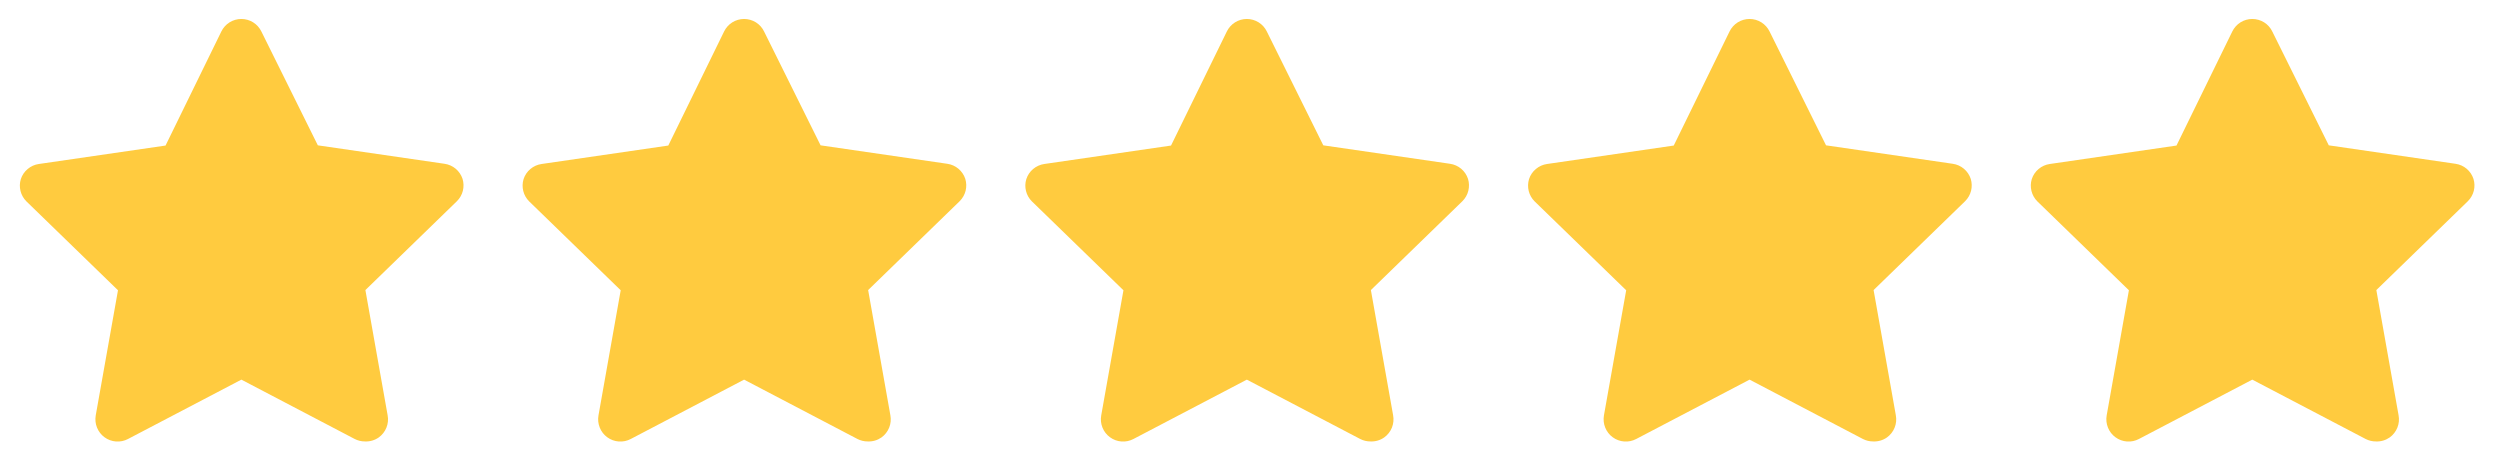 <svg width="82" height="15" viewBox="0 0 82 15" fill="none" xmlns="http://www.w3.org/2000/svg">
	<g clip-path="url(#clip0_3056_11580)">
		<path d="M77.929 14.479C77.813 14.48 77.698 14.452 77.594 14.399L73.875 12.452L70.156 14.399C70.036 14.463 69.9 14.491 69.764 14.481C69.627 14.471 69.497 14.423 69.387 14.342C69.277 14.262 69.191 14.152 69.141 14.025C69.09 13.899 69.075 13.76 69.099 13.626L69.828 9.521L66.824 6.604C66.731 6.511 66.664 6.393 66.632 6.265C66.6 6.136 66.603 6.002 66.642 5.875C66.684 5.745 66.762 5.63 66.866 5.543C66.971 5.455 67.098 5.398 67.233 5.379L71.389 4.774L73.219 1.033C73.279 0.91 73.372 0.806 73.488 0.733C73.604 0.661 73.738 0.622 73.875 0.622C74.012 0.622 74.146 0.661 74.263 0.733C74.379 0.806 74.472 0.91 74.531 1.033L76.384 4.767L80.54 5.372C80.675 5.391 80.802 5.448 80.906 5.535C81.01 5.623 81.088 5.738 81.13 5.868C81.169 5.994 81.173 6.129 81.141 6.258C81.108 6.386 81.042 6.503 80.948 6.597L77.944 9.514L78.673 13.619C78.699 13.755 78.686 13.897 78.634 14.026C78.582 14.155 78.495 14.267 78.382 14.348C78.249 14.441 78.091 14.487 77.929 14.479Z" fill="#FFCB3F"/>
		<path d="M61.44 14.479C61.323 14.48 61.208 14.452 61.104 14.399L57.386 12.452L53.667 14.399C53.546 14.463 53.41 14.491 53.274 14.481C53.138 14.471 53.007 14.423 52.897 14.342C52.787 14.262 52.702 14.152 52.651 14.025C52.6 13.899 52.586 13.76 52.609 13.626L53.339 9.521L50.334 6.604C50.241 6.511 50.174 6.393 50.142 6.265C50.11 6.136 50.114 6.002 50.152 5.875C50.194 5.745 50.272 5.63 50.377 5.543C50.481 5.455 50.608 5.398 50.743 5.379L54.899 4.774L56.729 1.033C56.789 0.91 56.882 0.806 56.998 0.733C57.114 0.661 57.248 0.622 57.386 0.622C57.523 0.622 57.657 0.661 57.773 0.733C57.889 0.806 57.982 0.91 58.042 1.033L59.894 4.767L64.05 5.372C64.185 5.391 64.312 5.448 64.416 5.535C64.521 5.623 64.598 5.738 64.641 5.868C64.679 5.994 64.683 6.129 64.651 6.258C64.619 6.386 64.552 6.503 64.458 6.597L61.454 9.514L62.183 13.619C62.209 13.755 62.196 13.897 62.144 14.026C62.093 14.155 62.005 14.267 61.892 14.348C61.76 14.441 61.601 14.487 61.44 14.479Z" fill="#FFCB3F"/>
		<path d="M44.95 14.479C44.834 14.48 44.719 14.452 44.615 14.399L40.896 12.452L37.177 14.399C37.056 14.463 36.92 14.491 36.784 14.481C36.648 14.471 36.518 14.423 36.408 14.342C36.297 14.262 36.212 14.152 36.161 14.025C36.11 13.899 36.096 13.76 36.12 13.626L36.849 9.521L33.845 6.604C33.751 6.511 33.685 6.393 33.653 6.265C33.62 6.136 33.624 6.002 33.663 5.875C33.705 5.745 33.783 5.63 33.887 5.543C33.992 5.455 34.118 5.398 34.253 5.379L38.41 4.774L40.24 1.033C40.3 0.91 40.393 0.806 40.509 0.733C40.625 0.661 40.759 0.622 40.896 0.622C41.033 0.622 41.167 0.661 41.283 0.733C41.399 0.806 41.493 0.91 41.552 1.033L43.404 4.767L47.561 5.372C47.696 5.391 47.822 5.448 47.927 5.535C48.031 5.623 48.109 5.738 48.151 5.868C48.19 5.994 48.193 6.129 48.161 6.258C48.129 6.386 48.063 6.503 47.969 6.597L44.965 9.514L45.694 13.619C45.72 13.755 45.706 13.897 45.655 14.026C45.603 14.155 45.515 14.267 45.402 14.348C45.27 14.441 45.111 14.487 44.95 14.479Z" fill="#FFCB3F"/>
		<path d="M28.46 14.479C28.344 14.48 28.229 14.452 28.125 14.399L24.406 12.452L20.688 14.399C20.567 14.463 20.431 14.491 20.295 14.481C20.159 14.471 20.028 14.423 19.918 14.342C19.808 14.262 19.722 14.152 19.672 14.025C19.621 13.899 19.606 13.76 19.63 13.626L20.359 9.521L17.355 6.604C17.262 6.511 17.195 6.393 17.163 6.265C17.131 6.136 17.134 6.002 17.173 5.875C17.215 5.745 17.293 5.63 17.397 5.543C17.502 5.455 17.629 5.398 17.764 5.379L21.92 4.774L23.75 1.033C23.81 0.91 23.903 0.806 24.019 0.733C24.135 0.661 24.269 0.622 24.406 0.622C24.543 0.622 24.677 0.661 24.794 0.733C24.91 0.806 25.003 0.91 25.062 1.033L26.915 4.767L31.071 5.372C31.206 5.391 31.333 5.448 31.437 5.535C31.541 5.623 31.619 5.738 31.662 5.868C31.7 5.994 31.704 6.129 31.672 6.258C31.639 6.386 31.573 6.503 31.479 6.597L28.475 9.514L29.204 13.619C29.23 13.755 29.217 13.897 29.165 14.026C29.113 14.155 29.026 14.267 28.913 14.348C28.78 14.441 28.622 14.487 28.46 14.479Z" fill="#FFCB3F"/>
		<path d="M11.971 14.479C11.854 14.48 11.739 14.452 11.635 14.399L7.917 12.452L4.198 14.399C4.077 14.463 3.941 14.491 3.805 14.481C3.669 14.471 3.538 14.423 3.428 14.342C3.318 14.262 3.233 14.152 3.182 14.025C3.131 13.899 3.117 13.76 3.14 13.626L3.87 9.521L0.865 6.604C0.772 6.511 0.705 6.393 0.673 6.265C0.641 6.136 0.644 6.002 0.683 5.875C0.725 5.745 0.803 5.63 0.908 5.543C1.012 5.455 1.139 5.398 1.274 5.379L5.43 4.774L7.26 1.033C7.32 0.91 7.413 0.806 7.529 0.733C7.645 0.661 7.78 0.622 7.917 0.622C8.053 0.622 8.188 0.661 8.304 0.733C8.42 0.806 8.513 0.91 8.573 1.033L10.425 4.767L14.581 5.372C14.716 5.391 14.843 5.448 14.947 5.535C15.052 5.623 15.129 5.738 15.172 5.868C15.21 5.994 15.214 6.129 15.182 6.258C15.15 6.386 15.083 6.503 14.989 6.597L11.985 9.514L12.714 13.619C12.741 13.755 12.727 13.897 12.675 14.026C12.623 14.155 12.536 14.267 12.423 14.348C12.291 14.441 12.132 14.487 11.971 14.479Z" fill="#FFCB3F"/>
	</g>
	<defs>
		<clipPath id="clip0_3056_11580">
			<rect width="82" height="15" fill="white"/>
		</clipPath>
	</defs>
</svg>
